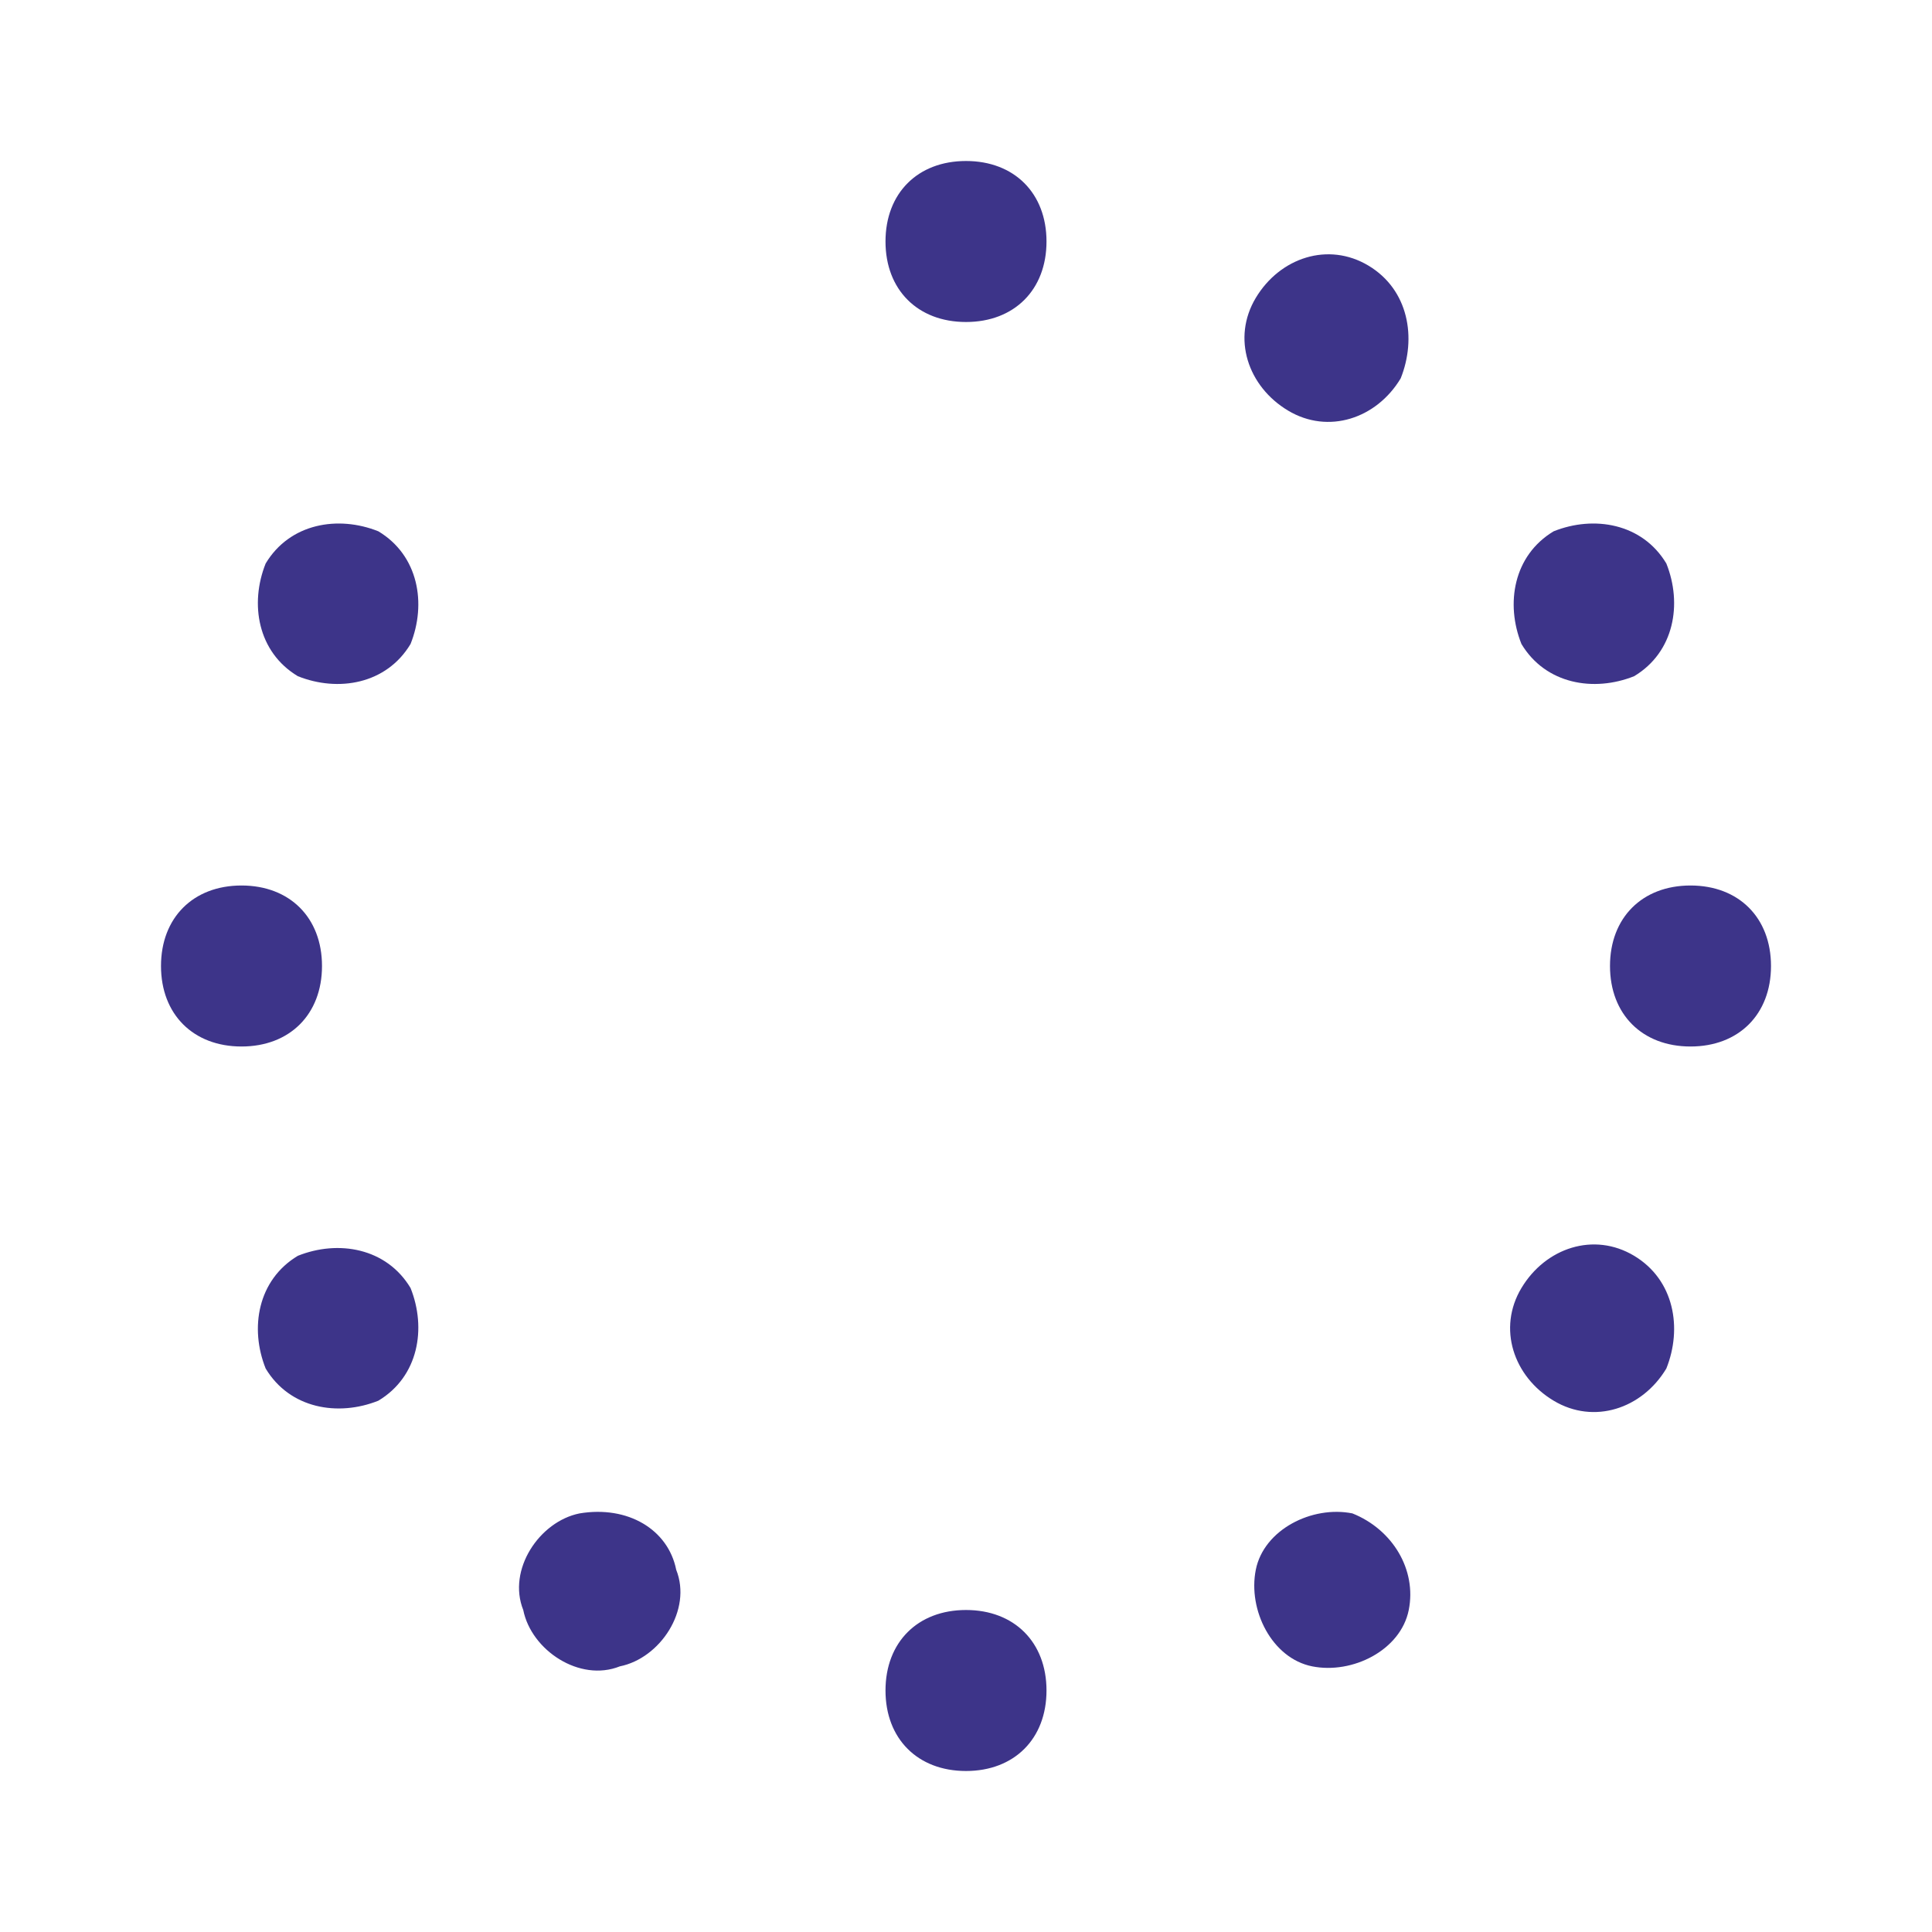 <svg xmlns="http://www.w3.org/2000/svg" enable-background="new 0 0 24 24" viewBox="0 0 24 24"><path fill="#3D3489" d="M5.1,16c-0.3-0.5-0.9-0.6-1.4-0.4c-0.5,0.3-0.6,0.9-0.4,1.4c0.3,0.5,0.9,0.6,1.4,0.4C5.2,17.1,5.3,16.5,5.1,16C5.1,16,5.1,16,5.1,16z M4.7,6.6C4.2,6.4,3.6,6.5,3.3,7C3.1,7.5,3.2,8.1,3.7,8.4C4.2,8.6,4.8,8.5,5.1,8C5.3,7.5,5.2,6.9,4.7,6.6z M20.3,8.4c0.5-0.3,0.6-0.9,0.4-1.4c-0.3-0.5-0.9-0.6-1.4-0.4c-0.5,0.3-0.6,0.9-0.4,1.4C19.2,8.5,19.8,8.6,20.3,8.4z M4,12c0-0.6-0.4-1-1-1s-1,0.4-1,1s0.4,1,1,1S4,12.6,4,12z M7.2,18.8c-0.5,0.1-0.9,0.7-0.7,1.2c0.1,0.5,0.7,0.9,1.2,0.7c0.5-0.1,0.9-0.7,0.7-1.2C8.3,19,7.8,18.7,7.2,18.8z M21,11c-0.6,0-1,0.4-1,1s0.4,1,1,1s1-0.4,1-1S21.6,11,21,11z M20.3,15.6c-0.5-0.3-1.1-0.1-1.4,0.4c-0.3,0.5-0.1,1.1,0.4,1.4c0.5,0.3,1.1,0.1,1.4-0.4c0,0,0,0,0,0C20.9,16.5,20.8,15.9,20.3,15.6z M17,3.3c-0.5-0.3-1.1-0.1-1.4,0.4c-0.3,0.5-0.1,1.1,0.4,1.4c0.5,0.3,1.1,0.1,1.4-0.4c0,0,0,0,0,0C17.6,4.2,17.5,3.6,17,3.3z M16.8,18.8c-0.5-0.1-1.1,0.2-1.2,0.7c-0.1,0.5,0.2,1.1,0.7,1.2c0.5,0.1,1.1-0.2,1.2-0.7C17.6,19.5,17.3,19,16.8,18.8z M12,20c-0.6,0-1,0.4-1,1s0.4,1,1,1s1-0.4,1-1S12.6,20,12,20z M12,2c-0.6,0-1,0.4-1,1s0.4,1,1,1s1-0.4,1-1S12.6,2,12,2z"/></svg>